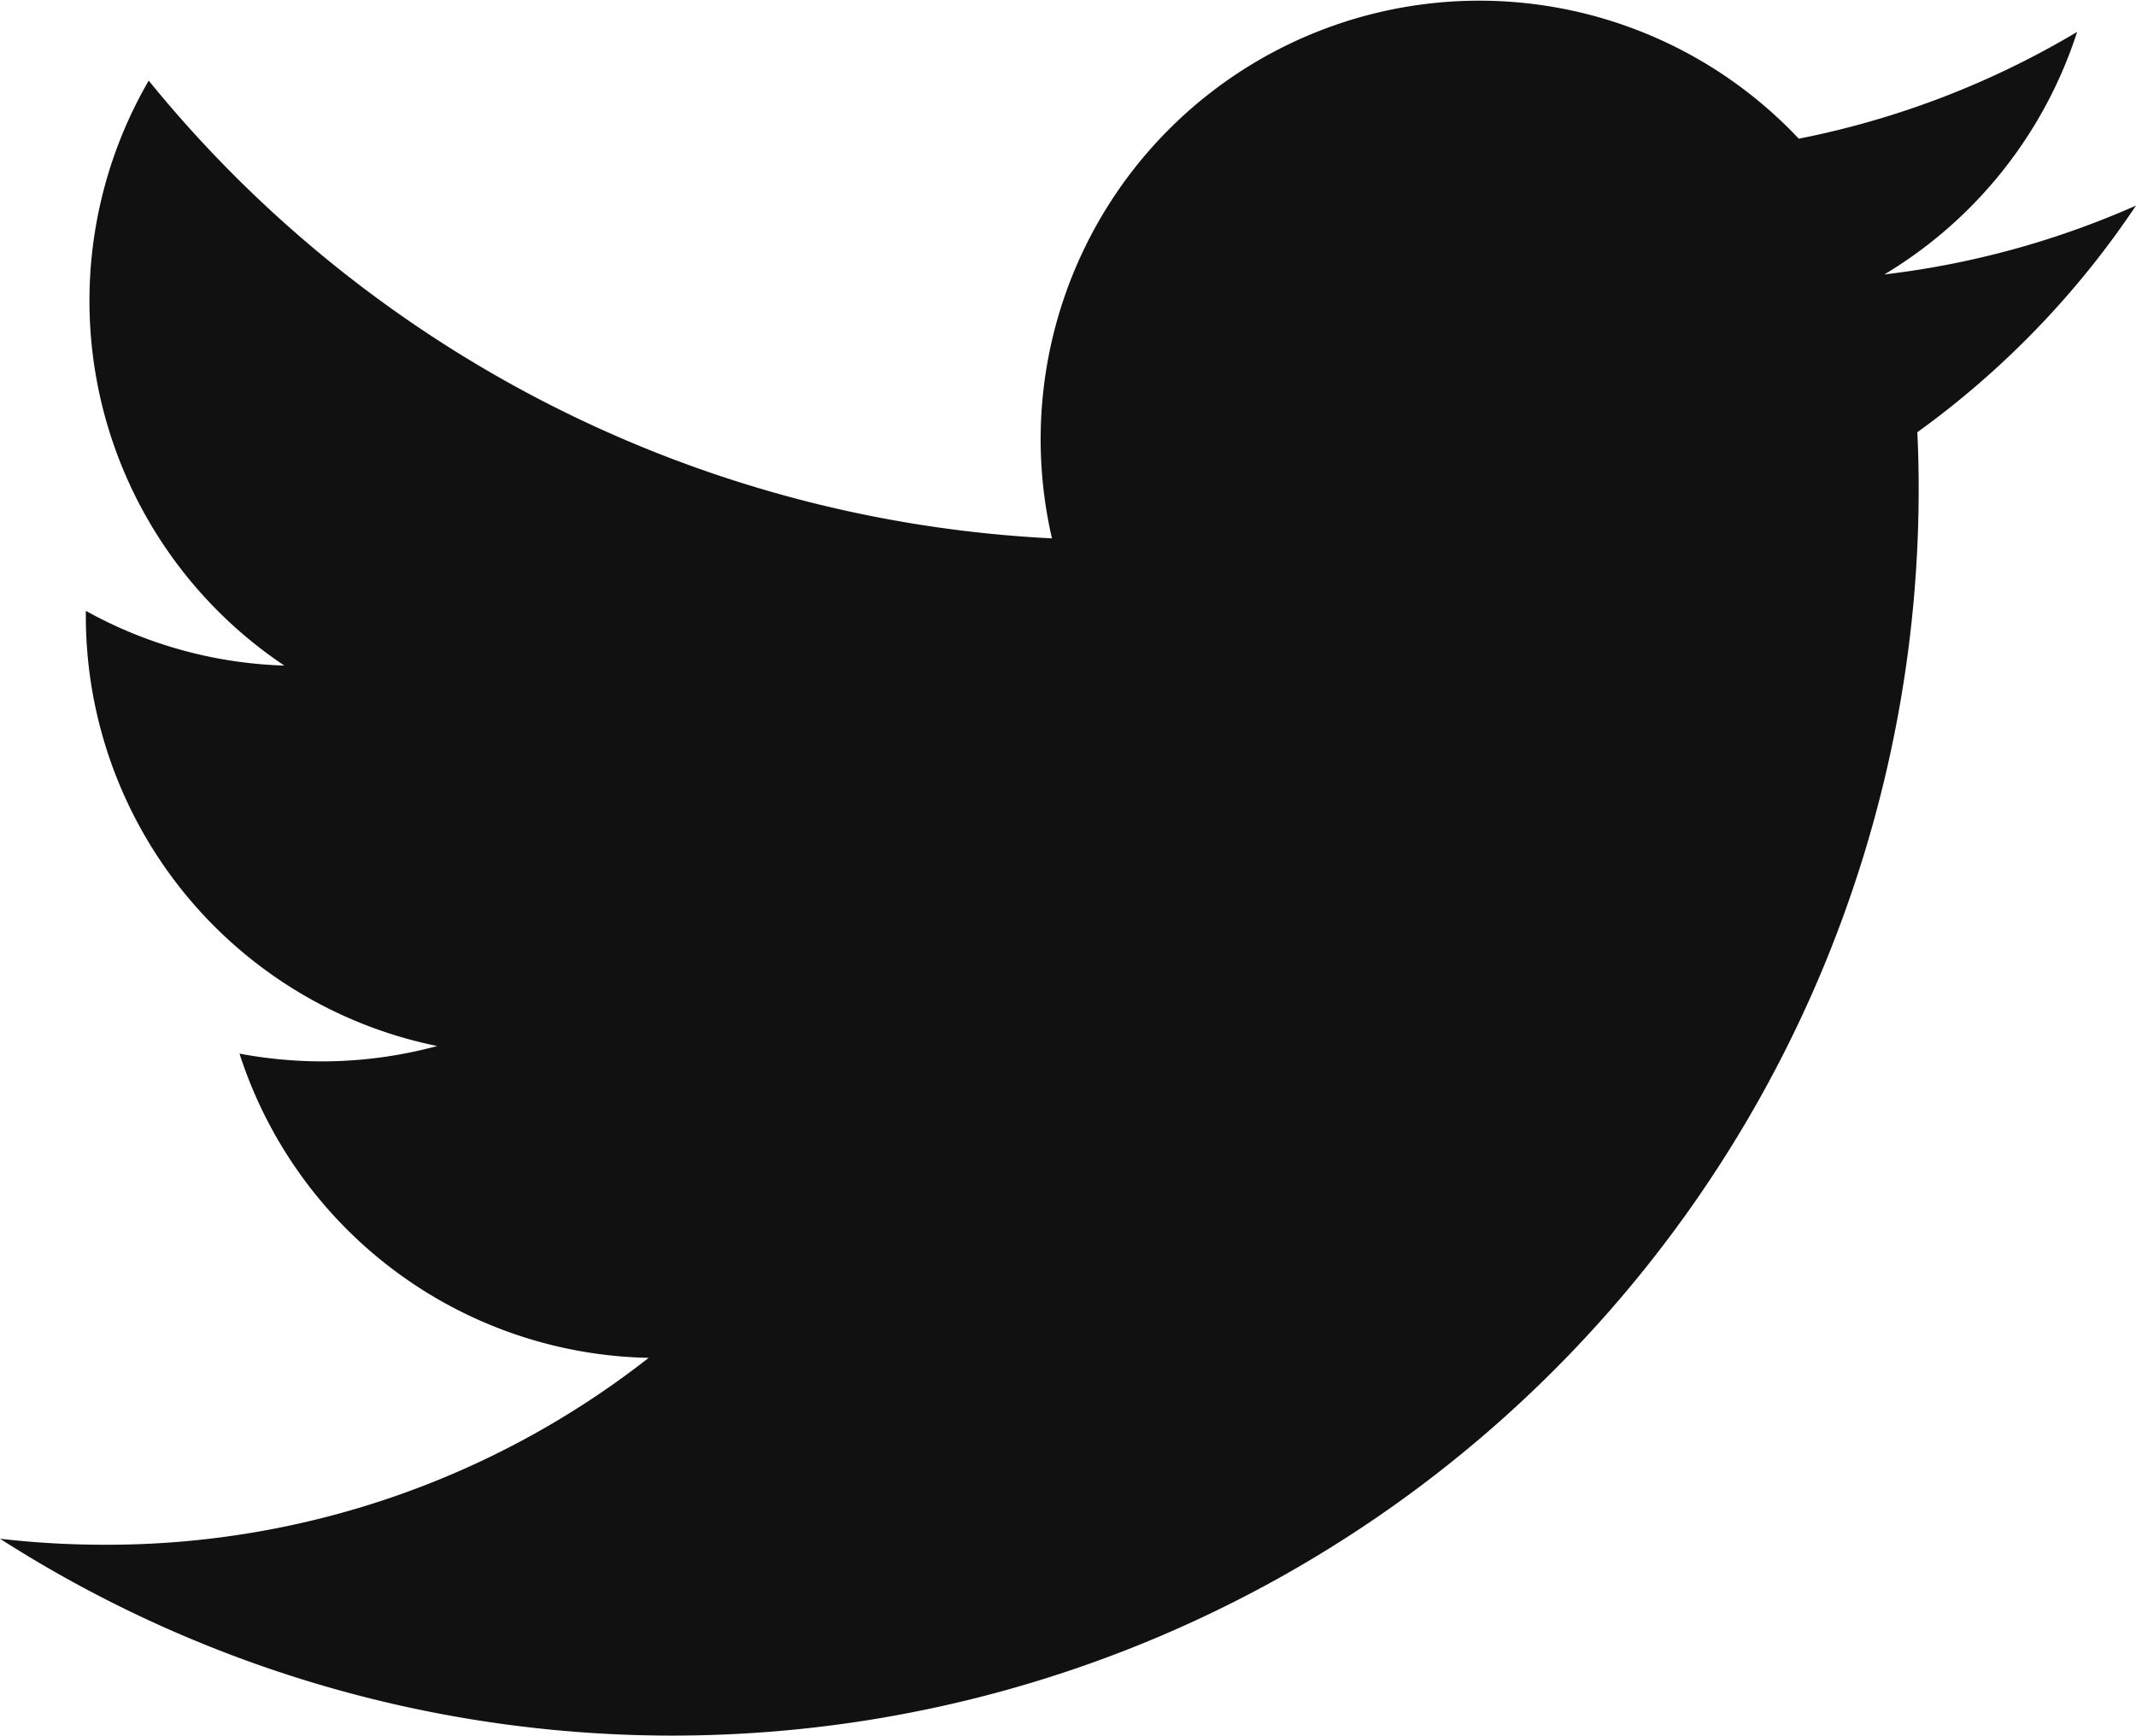 <svg xmlns="http://www.w3.org/2000/svg" width="16" height="13.002" viewBox="0 0 16 13.002">
  <defs>
    <style>
      .cls-1 {
        fill: #111;
      }
    </style>
  </defs>
  <path id="Path_107" data-name="Path 107" class="cls-1" d="M442.32,246.738c.007.141.01.282.01.424a9.336,9.336,0,0,1-14.372,7.865,6.77,6.77,0,0,0,.783.045,6.576,6.576,0,0,0,4.076-1.4,3.288,3.288,0,0,1-3.065-2.279,3.38,3.38,0,0,0,.617.058,3.312,3.312,0,0,0,.864-.115,3.287,3.287,0,0,1-2.632-3.219v-.041a3.269,3.269,0,0,0,1.487.41,3.287,3.287,0,0,1-1.016-4.382,9.314,9.314,0,0,0,6.766,3.429,3.286,3.286,0,0,1,5.594-2.994,6.541,6.541,0,0,0,2.085-.8,3.3,3.3,0,0,1-1.444,1.817,6.545,6.545,0,0,0,1.885-.516A6.648,6.648,0,0,1,442.32,246.738Z" transform="translate(-427.958 -243.5)"/>
</svg>
